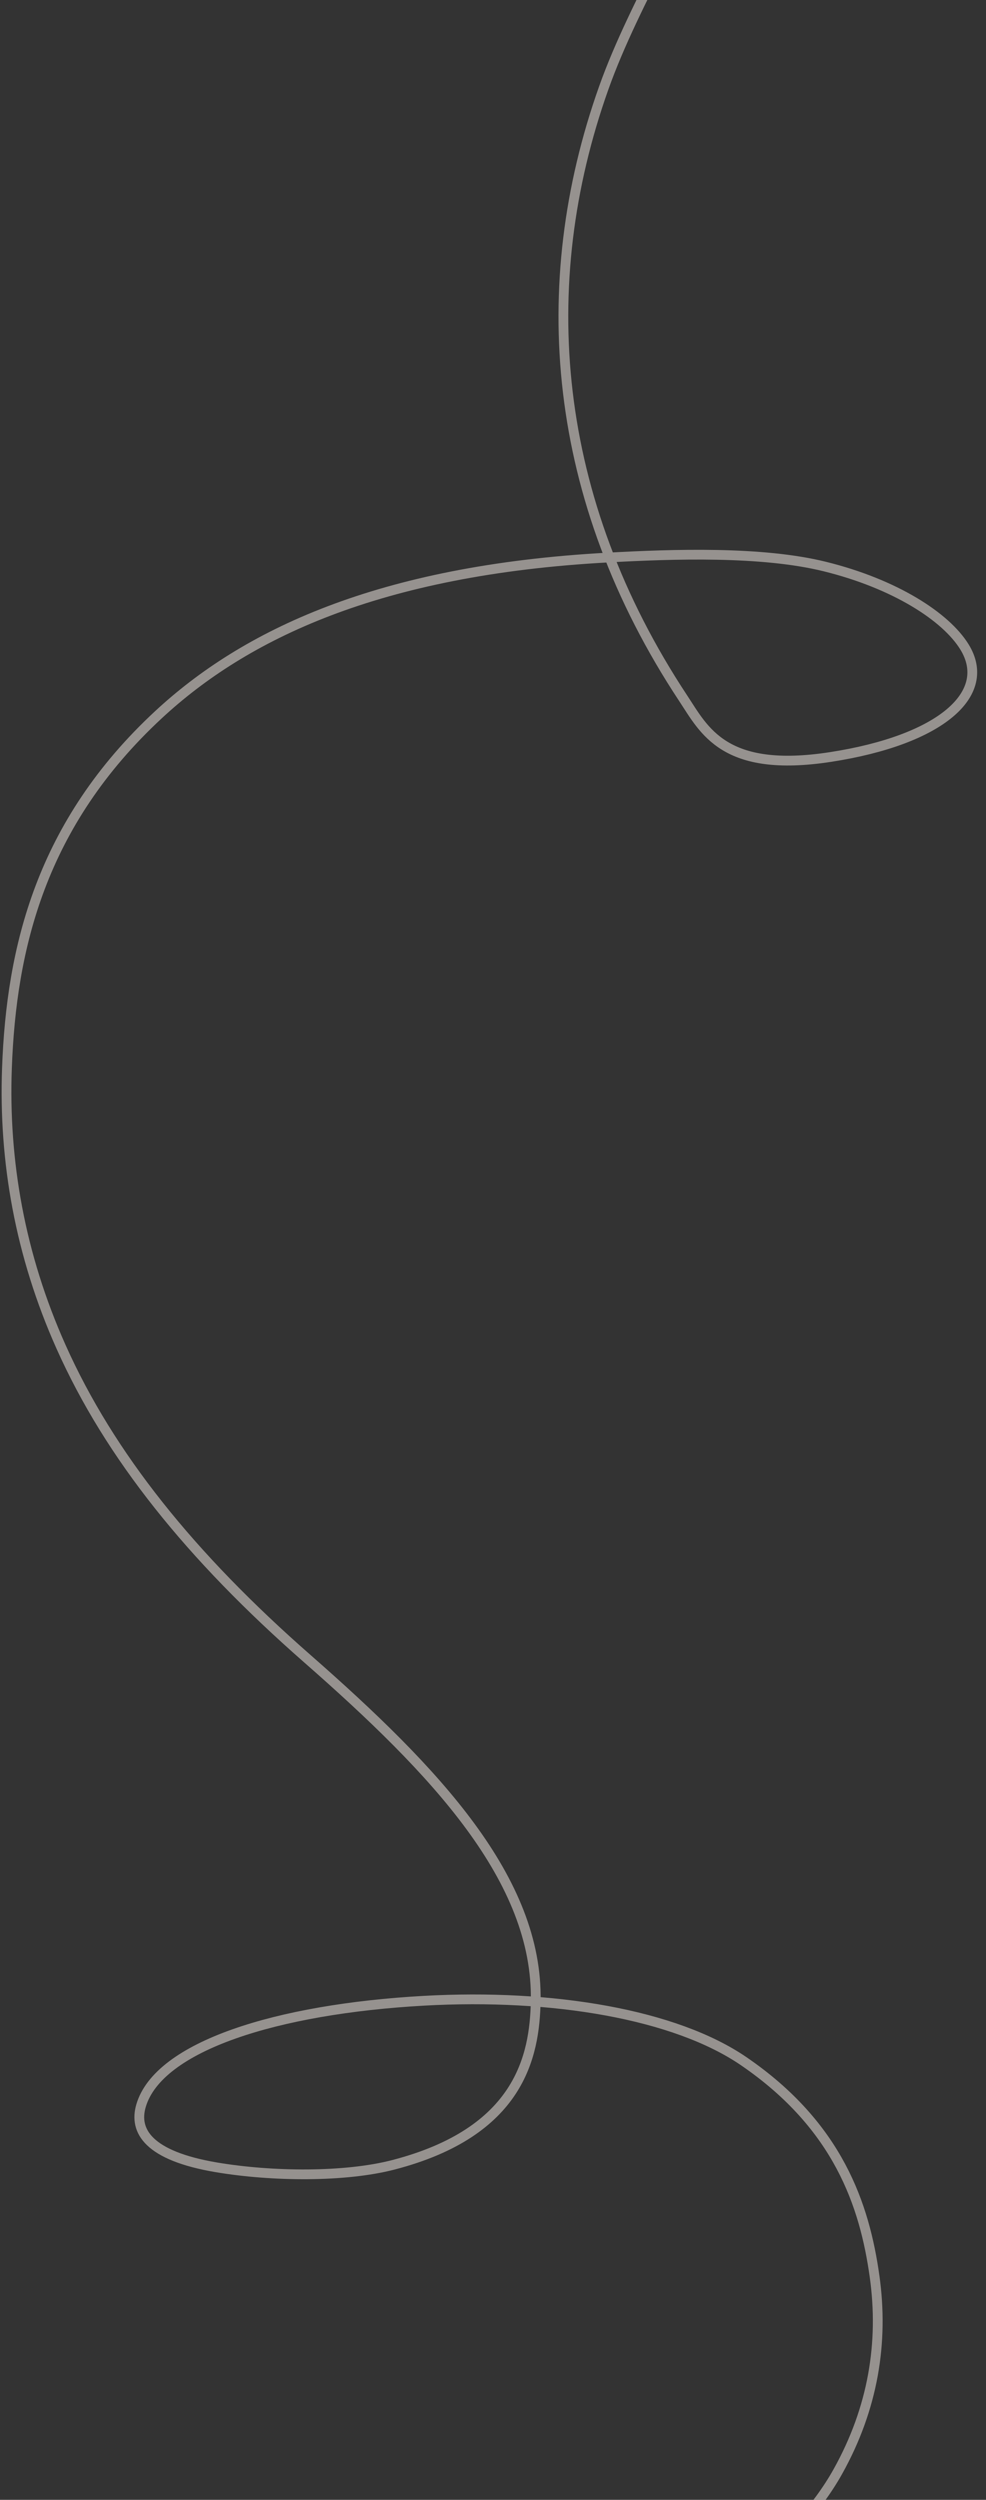<?xml version="1.0" encoding="UTF-8"?> <svg xmlns="http://www.w3.org/2000/svg" width="101" height="256" viewBox="0 0 101 256" fill="none"><rect x="0" y="0" width="101" height="256" fill="#333333" stroke="none"/><path d="M54.804 281.489C55.512 278.916 59.334 276.545 62.425 274.388C72.074 267.654 81.511 260.832 85.825 253.104C89.445 246.62 90.535 239.864 89.584 233.102C88.566 225.858 85.891 217.727 76.191 211.086C69.169 206.279 56.651 204.148 43.405 204.89C28.367 205.733 16.247 209.534 14.449 215.63C13.681 218.235 15.205 220.771 22.164 221.947C27.877 222.911 35.337 222.979 40.3 221.689C53.221 218.331 54.764 210.595 54.875 204.943C55.12 192.485 44.639 181.394 31.477 169.855C19.533 159.384 11.243 149.076 6.262 137.943C2.029 128.482 0.367 118.856 0.711 109.4C1.158 97.062 4.184 84.369 16.233 73.189C25.02 65.037 38.705 58.381 62.243 57.098C68.993 56.73 78.028 56.423 84.479 58.015C91.664 59.788 96.883 63.149 98.793 66.247C101.743 71.031 96.409 75.771 85.067 77.522C74.15 79.207 72.143 74.777 69.98 71.504C56.498 51.094 54.669 29.194 61.842 9.009C65.1 -0.158 71.111 -9.039 73.812 -18.266C75.183 -22.947 75.638 -27.654 76.079 -32.384" stroke="#FAF3ED" stroke-opacity="0.5" stroke-linecap="round"></path></svg> 